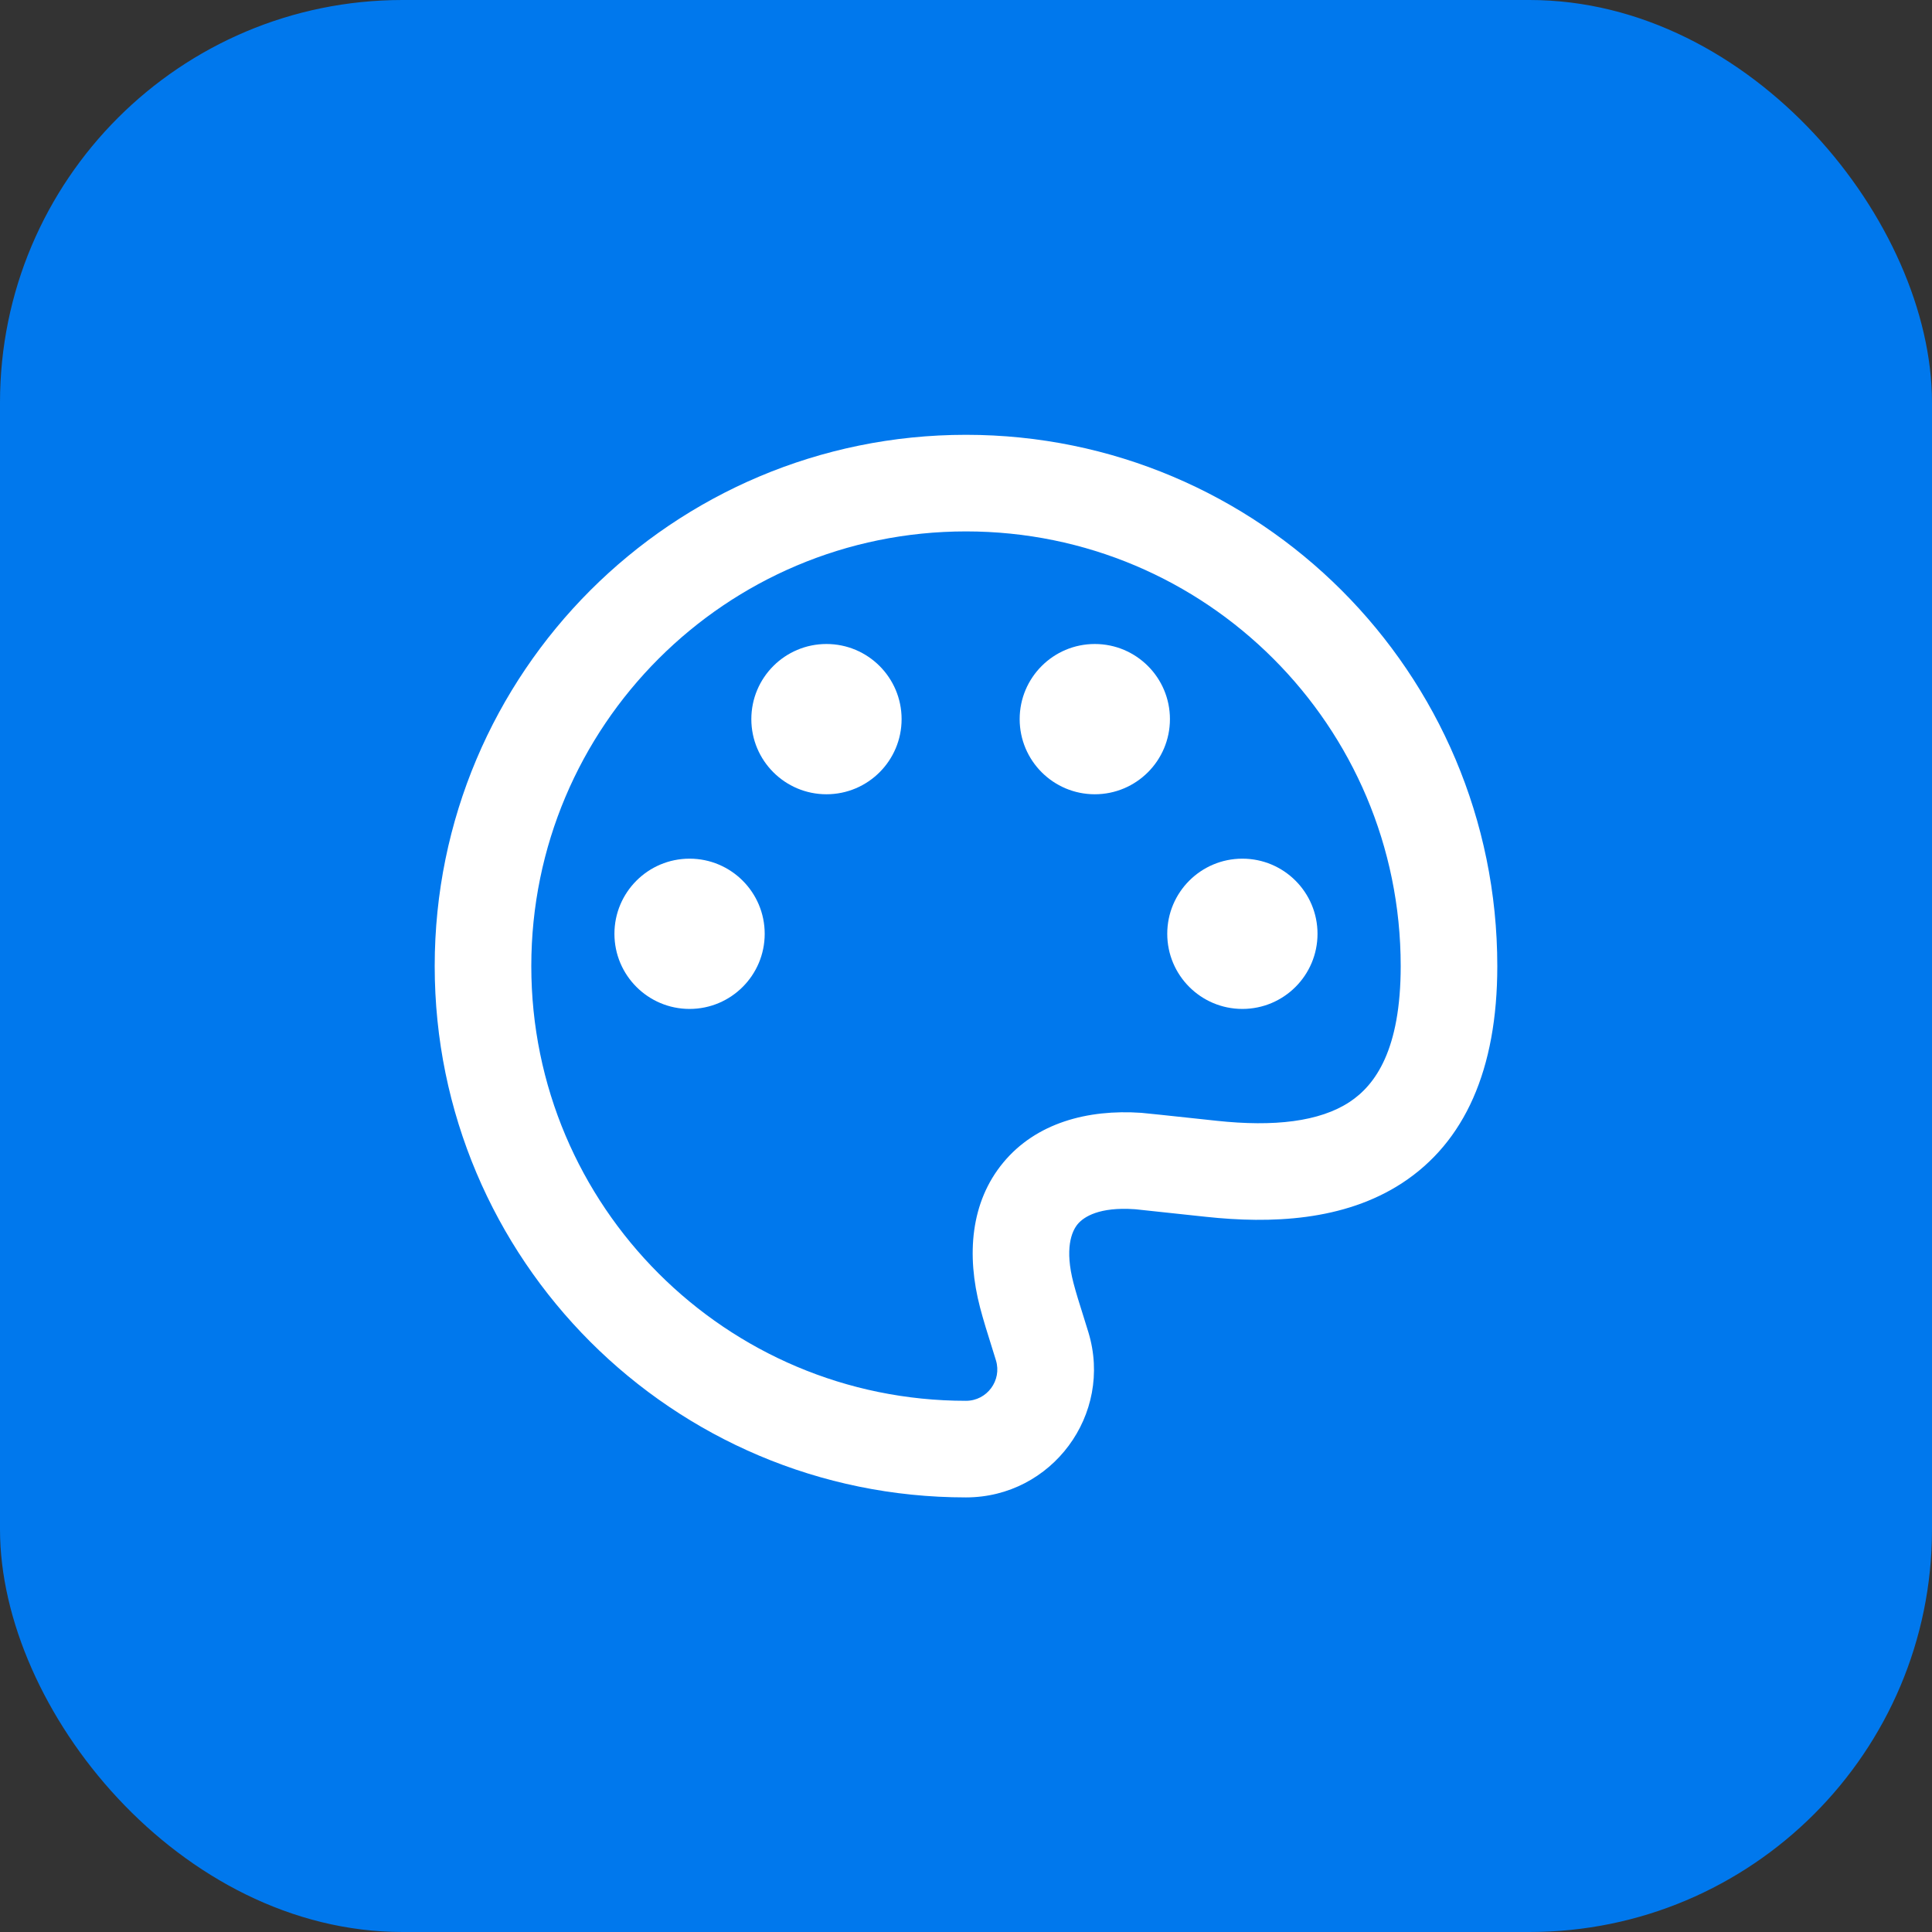 <?xml version="1.0" encoding="UTF-8"?> <svg xmlns="http://www.w3.org/2000/svg" width="36" height="36" viewBox="0 0 36 36" fill="none"><rect x="0" y="0" width="36" height="36" fill="#333333" stroke="none"/><rect width="36" height="36" rx="7.5" fill="#0078ED"></rect><path fill-rule="evenodd" clip-rule="evenodd" d="M10.999 11.001C12.79 9.211 15.266 8.102 18 8.102C20.733 8.102 23.209 9.211 25 11.001C26.791 12.792 27.9 15.268 27.9 18.002C27.9 19.935 27.29 21.283 26.129 22.043C25.039 22.756 23.669 22.802 22.477 22.674L22.476 22.674C22.033 22.626 21.701 22.591 21.476 22.567C21.307 22.549 21.21 22.539 21.168 22.534C21.15 22.532 21.142 22.532 21.143 22.532C20.486 22.486 20.196 22.672 20.08 22.811C19.965 22.951 19.837 23.271 20.003 23.908C20.055 24.105 20.112 24.286 20.176 24.488C20.209 24.593 20.244 24.704 20.281 24.826C20.745 26.357 19.599 27.901 18 27.902C15.266 27.902 12.79 26.793 10.999 25.002C9.209 23.211 8.1 20.735 8.1 18.002C8.1 15.268 9.209 12.792 10.999 11.001ZM18 9.902C15.763 9.902 13.739 10.807 12.272 12.274C10.805 13.741 9.9 15.765 9.9 18.002C9.9 20.239 10.805 22.262 12.272 23.729C13.739 25.196 15.763 26.102 18 26.102C18.391 26.102 18.672 25.723 18.558 25.348C18.534 25.266 18.505 25.176 18.475 25.081C18.404 24.856 18.325 24.604 18.262 24.364C18.007 23.388 18.083 22.4 18.694 21.663C19.304 20.926 20.261 20.667 21.267 20.736C21.323 20.74 21.728 20.783 22.465 20.862L22.669 20.884C23.744 21 24.588 20.9 25.144 20.536C25.63 20.218 26.1 19.557 26.1 18.002C26.1 15.765 25.194 13.741 23.727 12.274C22.26 10.807 20.237 9.902 18 9.902Z" fill="white"></path><path d="M19 13.4C19 12.627 19.627 12 20.4 12C21.173 12 21.8 12.627 21.8 13.4C21.8 14.173 21.173 14.8 20.4 14.8C19.627 14.8 19 14.173 19 13.4Z" fill="white"></path><path d="M21.75 17.4C21.75 16.627 22.377 16 23.15 16C23.923 16 24.55 16.627 24.55 17.4C24.55 18.173 23.923 18.8 23.15 18.8C22.377 18.8 21.75 18.173 21.75 17.4Z" fill="white"></path><path d="M11.449 17.4C11.449 16.627 12.076 16 12.849 16C13.622 16 14.249 16.627 14.249 17.4C14.249 18.173 13.622 18.8 12.849 18.8C12.076 18.8 11.449 18.173 11.449 17.4Z" fill="white"></path><path d="M14 13.4C14 12.627 14.627 12 15.4 12C16.173 12 16.8 12.627 16.8 13.4C16.8 14.173 16.173 14.8 15.4 14.8C14.627 14.8 14 14.173 14 13.4Z" fill="white"></path></svg> 